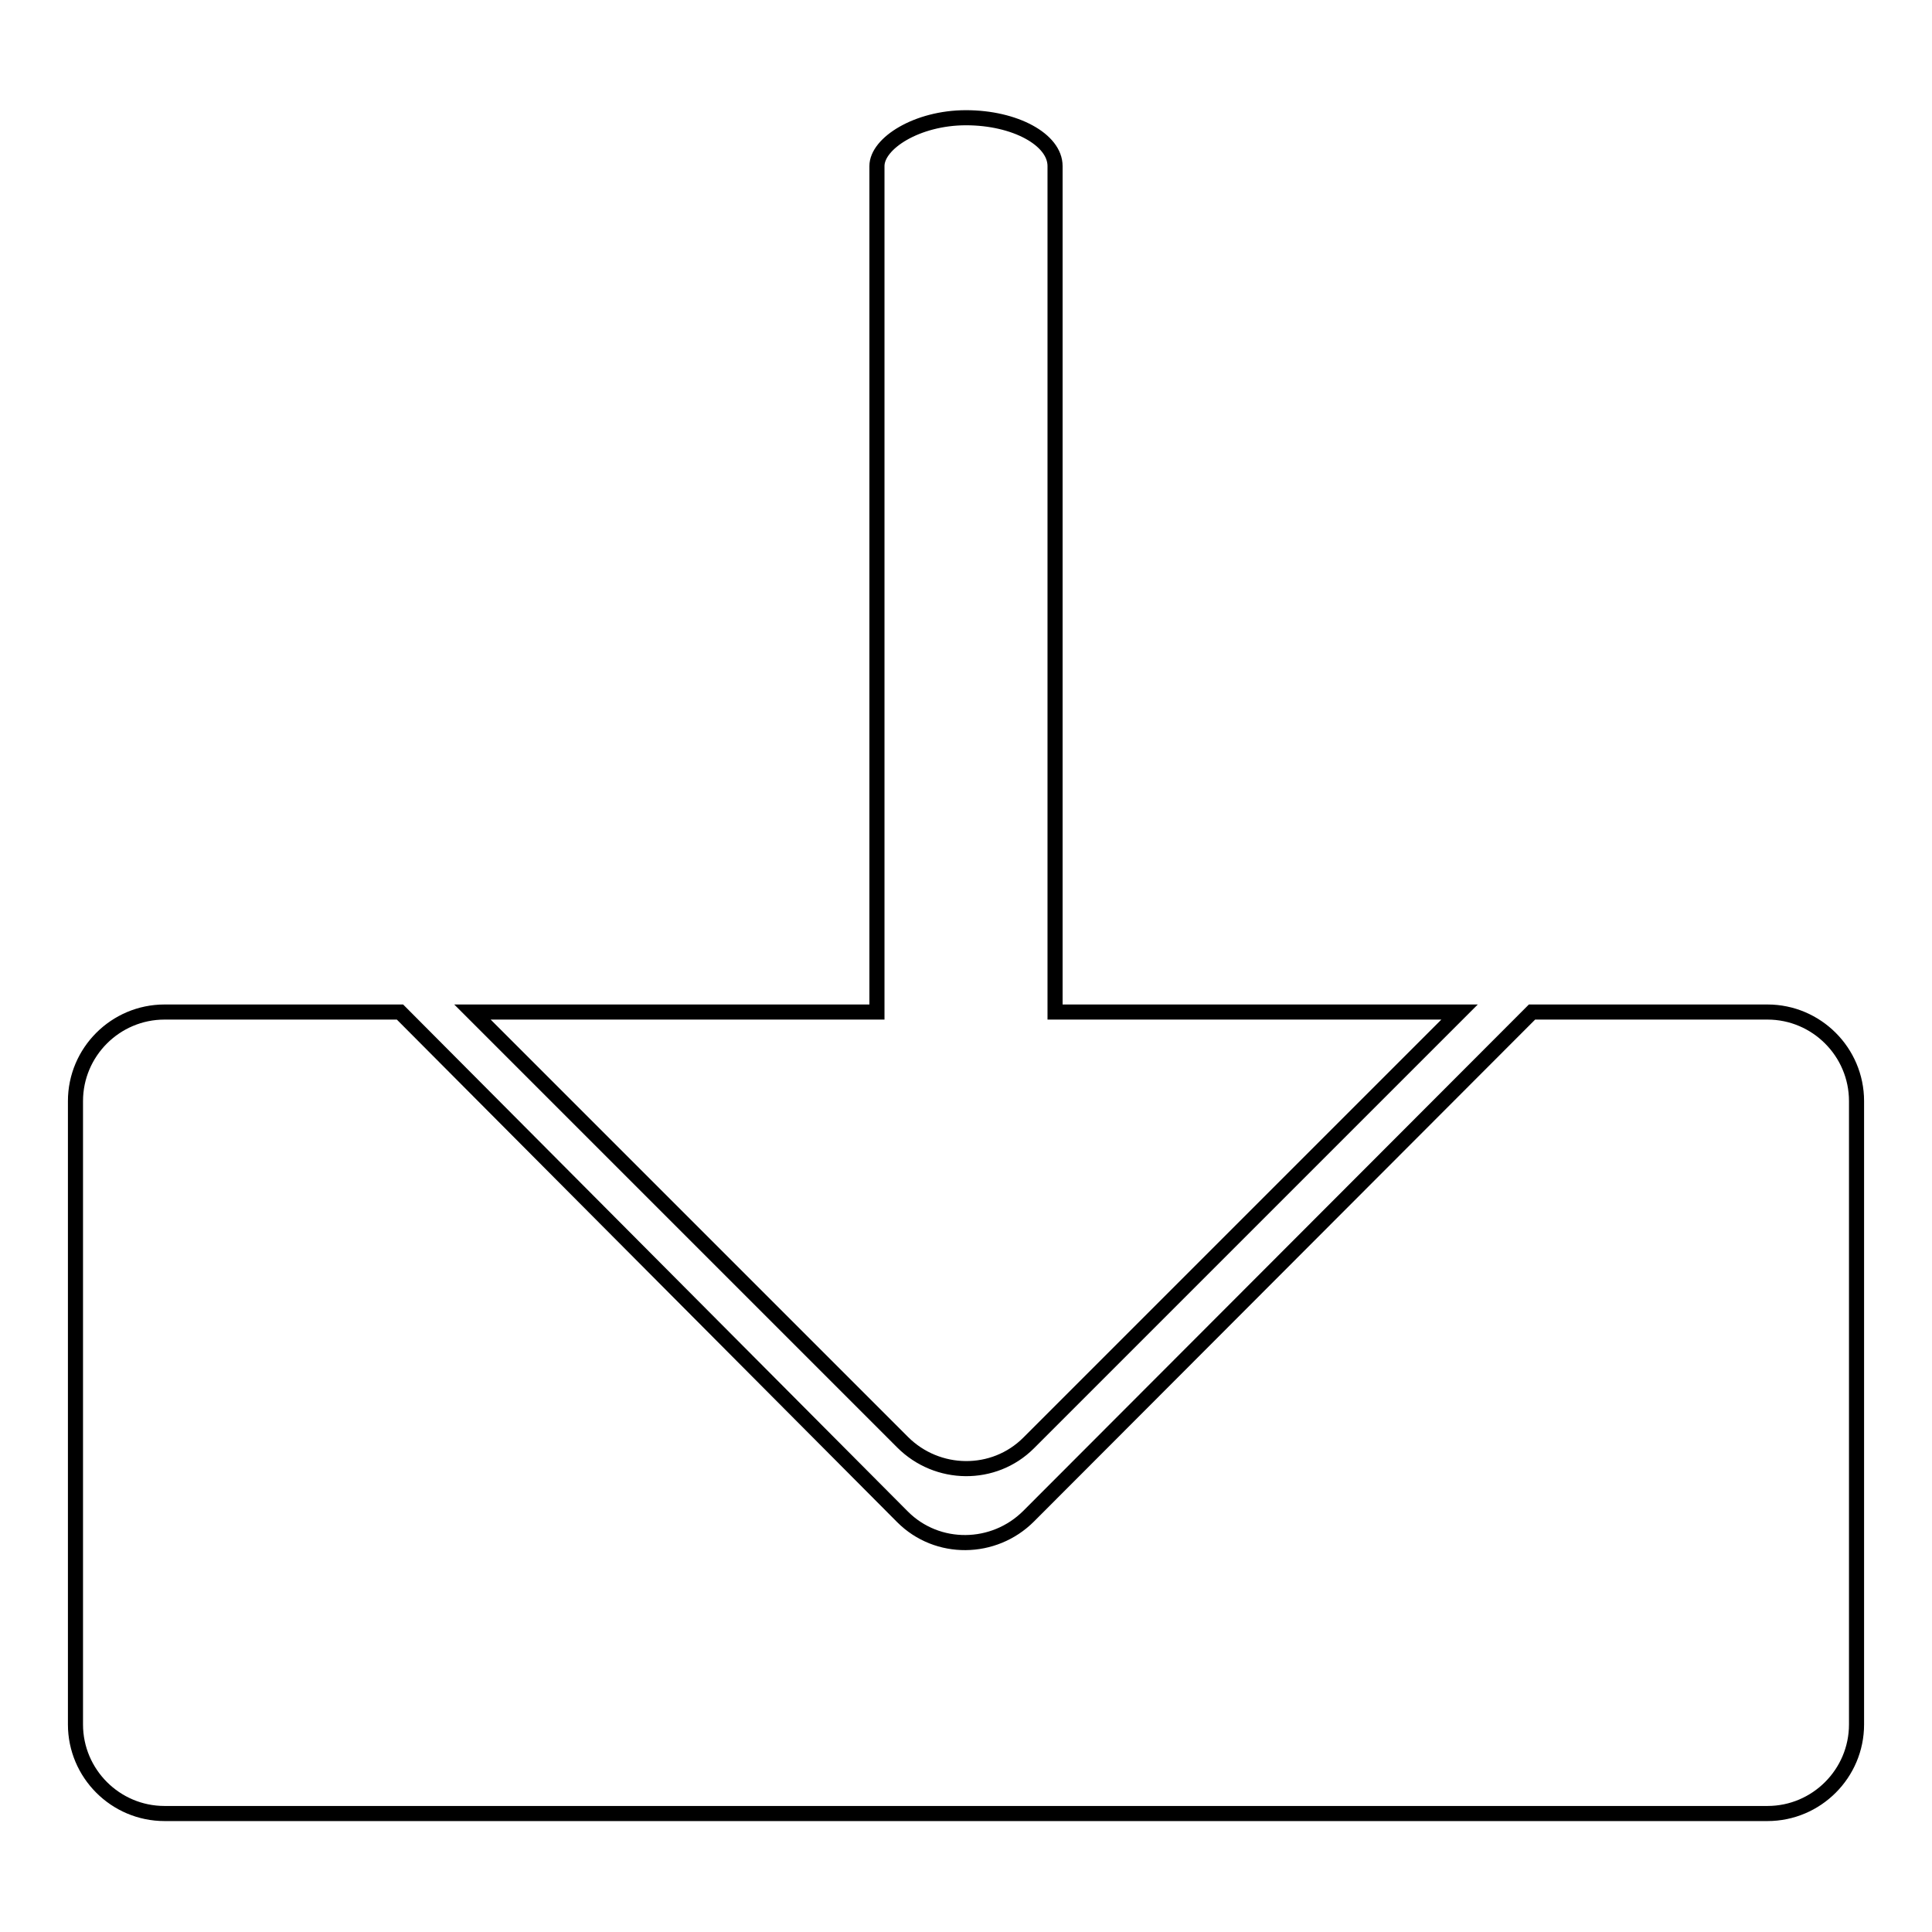 <?xml version="1.0" encoding="utf-8"?>
<!-- Svg Vector Icons : http://www.onlinewebfonts.com/icon -->
<!DOCTYPE svg PUBLIC "-//W3C//DTD SVG 1.1//EN" "http://www.w3.org/Graphics/SVG/1.1/DTD/svg11.dtd">
<svg version="1.1" xmlns="http://www.w3.org/2000/svg" xmlns:xlink="http://www.w3.org/1999/xlink" x="0px" y="0px" viewBox="0 0 256 256" enable-background="new 0 0 256 256" xml:space="preserve">
<g> <path stroke-width="2" fill-opacity="0" stroke="#000000"  d="M234.2,134.1H203l-66.7,66.8c-4.6,4.6-12.1,4.7-16.7,0.1c0,0,0,0-0.1-0.1L53,134.1H21.8 c-6.5,0-11.8,5.3-11.8,11.8l0,0v82.6c0,6.5,5.3,11.8,11.8,11.8l0,0h212.4c6.5,0,11.8-5.3,11.8-11.8l0,0v-82.6 C246,139.4,240.7,134.1,234.2,134.1L234.2,134.1z"/> <path stroke-width="2" fill-opacity="0" stroke="#000000"  d="M119.6,191.1c4.6,4.6,12.1,4.7,16.7,0.1c0,0,0,0,0.1-0.1l57-57h-53.6V22c0-3.5-5.3-6.4-11.8-6.4 S116.2,19,116.2,22v112.1H62.6L119.6,191.1z"/></g>
</svg>